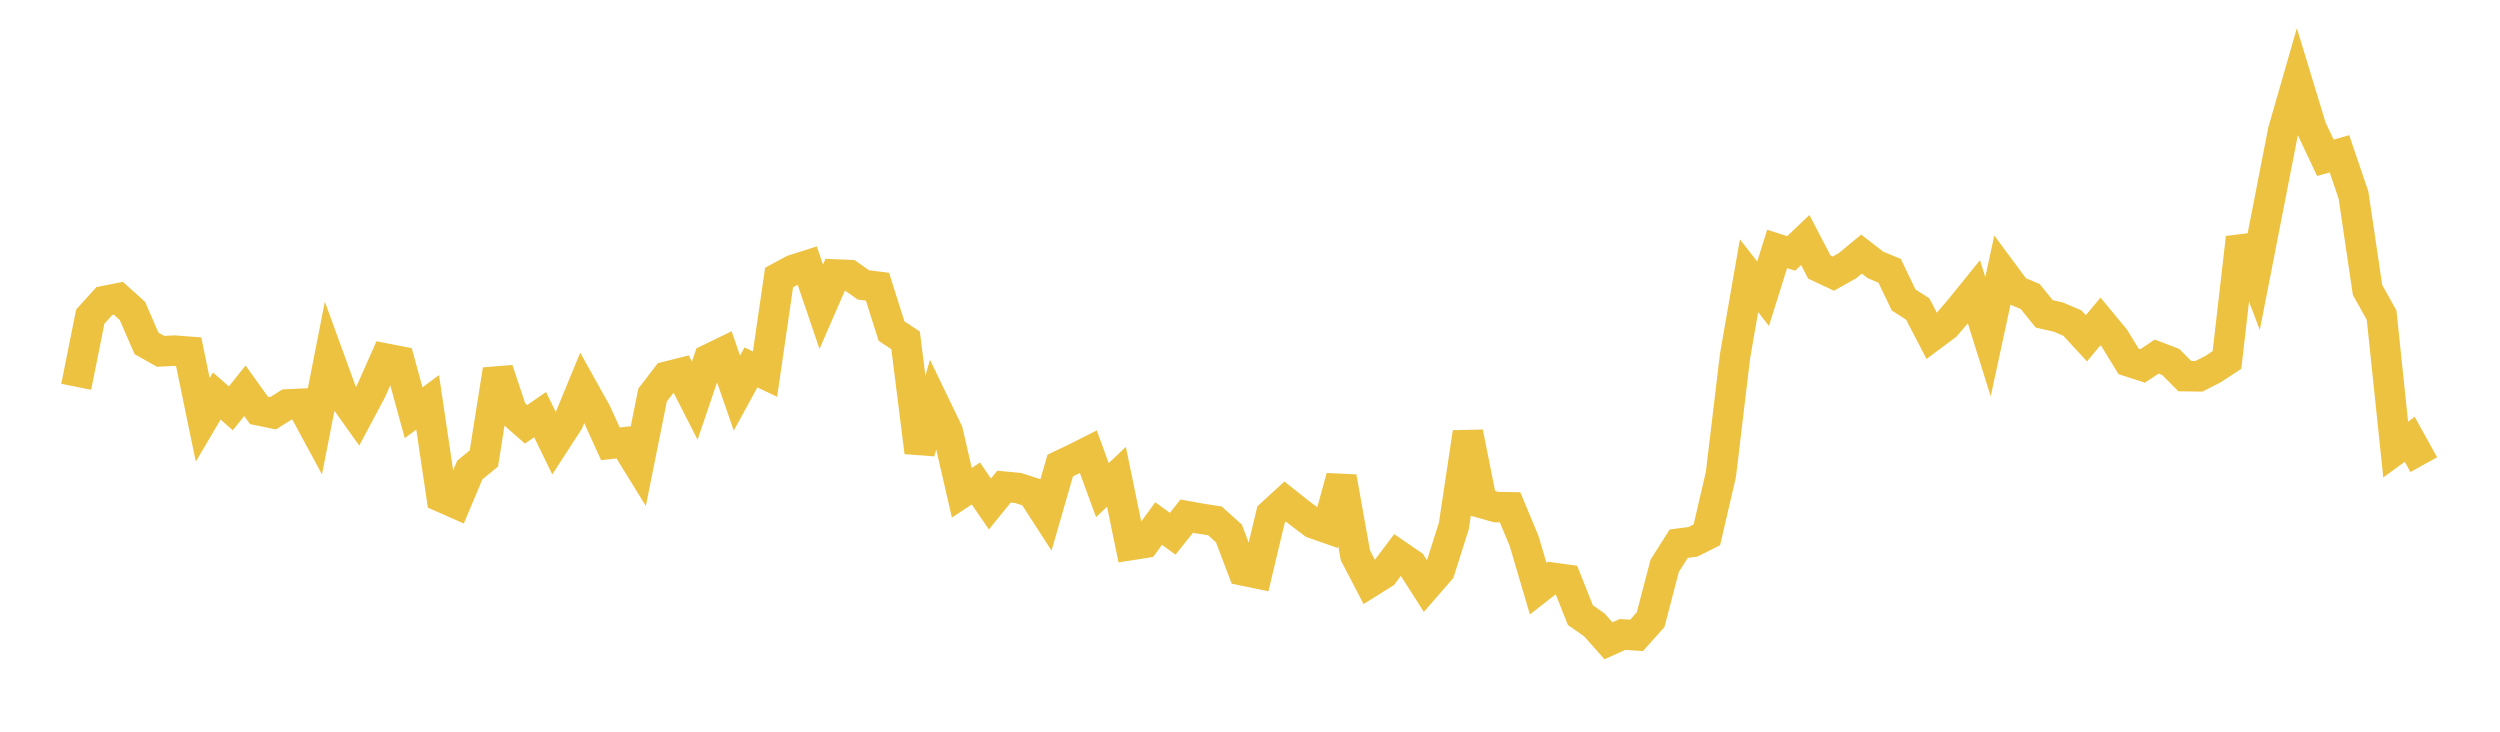 <svg width="164" height="48" xmlns="http://www.w3.org/2000/svg" xmlns:xlink="http://www.w3.org/1999/xlink"><path fill="none" stroke="rgb(237,194,64)" stroke-width="2" d="M5,25.374L5.922,20.768L6.844,19.75L7.766,19.567L8.689,20.401L9.611,22.526L10.533,23.047L11.455,23.002L12.377,23.074L13.299,27.544L14.222,25.979L15.144,26.785L16.066,25.632L16.988,26.921L17.91,27.111L18.832,26.533L19.754,26.488L20.677,28.195L21.599,23.505L22.521,26.037L23.443,27.335L24.365,25.604L25.287,23.522L26.21,23.701L27.132,27.073L28.054,26.396L28.976,32.609L29.898,33.016L30.82,30.832L31.743,30.073L32.665,24.256L33.587,27.023L34.509,27.835L35.431,27.199L36.353,29.094L37.275,27.673L38.198,25.431L39.12,27.085L40.042,29.113L40.964,29.014L41.886,30.508L42.808,25.915L43.731,24.711L44.653,24.478L45.575,26.283L46.497,23.568L47.419,23.122L48.341,25.788L49.263,24.102L50.186,24.544L51.108,18.203L52.03,17.709L52.952,17.415L53.874,20.123L54.796,18.005L55.719,18.045L56.641,18.69L57.563,18.806L58.485,21.719L59.407,22.329L60.329,29.666L61.251,26.407L62.174,28.32L63.096,32.325L64.018,31.716L64.94,33.062L65.862,31.924L66.784,32.011L67.707,32.308L68.629,33.734L69.551,30.536L70.473,30.098L71.395,29.633L72.317,32.153L73.24,31.276L74.162,35.758L75.084,35.612L76.006,34.344L76.928,35.015L77.85,33.858L78.772,34.024L79.695,34.167L80.617,34.994L81.539,37.421L82.461,37.612L83.383,33.745L84.305,32.901L85.228,33.633L86.15,34.329L87.072,34.65L87.994,31.295L88.916,36.435L89.838,38.205L90.76,37.628L91.683,36.403L92.605,37.033L93.527,38.476L94.449,37.417L95.371,34.506L96.293,28.37L97.216,33L98.138,33.263L99.06,33.278L99.982,35.489L100.904,38.615L101.826,37.896L102.749,38.024L103.671,40.35L104.593,40.996L105.515,42.034L106.437,41.621L107.359,41.681L108.281,40.649L109.204,37.115L110.126,35.664L111.048,35.545L111.97,35.084L112.892,31.121L113.814,23.391L114.737,18.088L115.659,19.267L116.581,16.33L117.503,16.625L118.425,15.744L119.347,17.514L120.269,17.949L121.192,17.432L122.114,16.669L123.036,17.381L123.958,17.763L124.88,19.68L125.802,20.269L126.725,22.045L127.647,21.358L128.569,20.283L129.491,19.145L130.413,22.087L131.335,17.818L132.257,19.062L133.18,19.452L134.102,20.591L135.024,20.798L135.946,21.193L136.868,22.193L137.79,21.086L138.713,22.199L139.635,23.708L140.557,24.005L141.479,23.393L142.401,23.745L143.323,24.674L144.246,24.687L145.168,24.219L146.09,23.614L147.012,15.592L147.934,18.018L148.856,13.296L149.778,8.575L150.701,5.369L151.623,8.398L152.545,10.351L153.467,10.088L154.389,12.795L155.311,19.024L156.234,20.674L157.156,29.49L158.078,28.817L159,30.481"></path></svg>